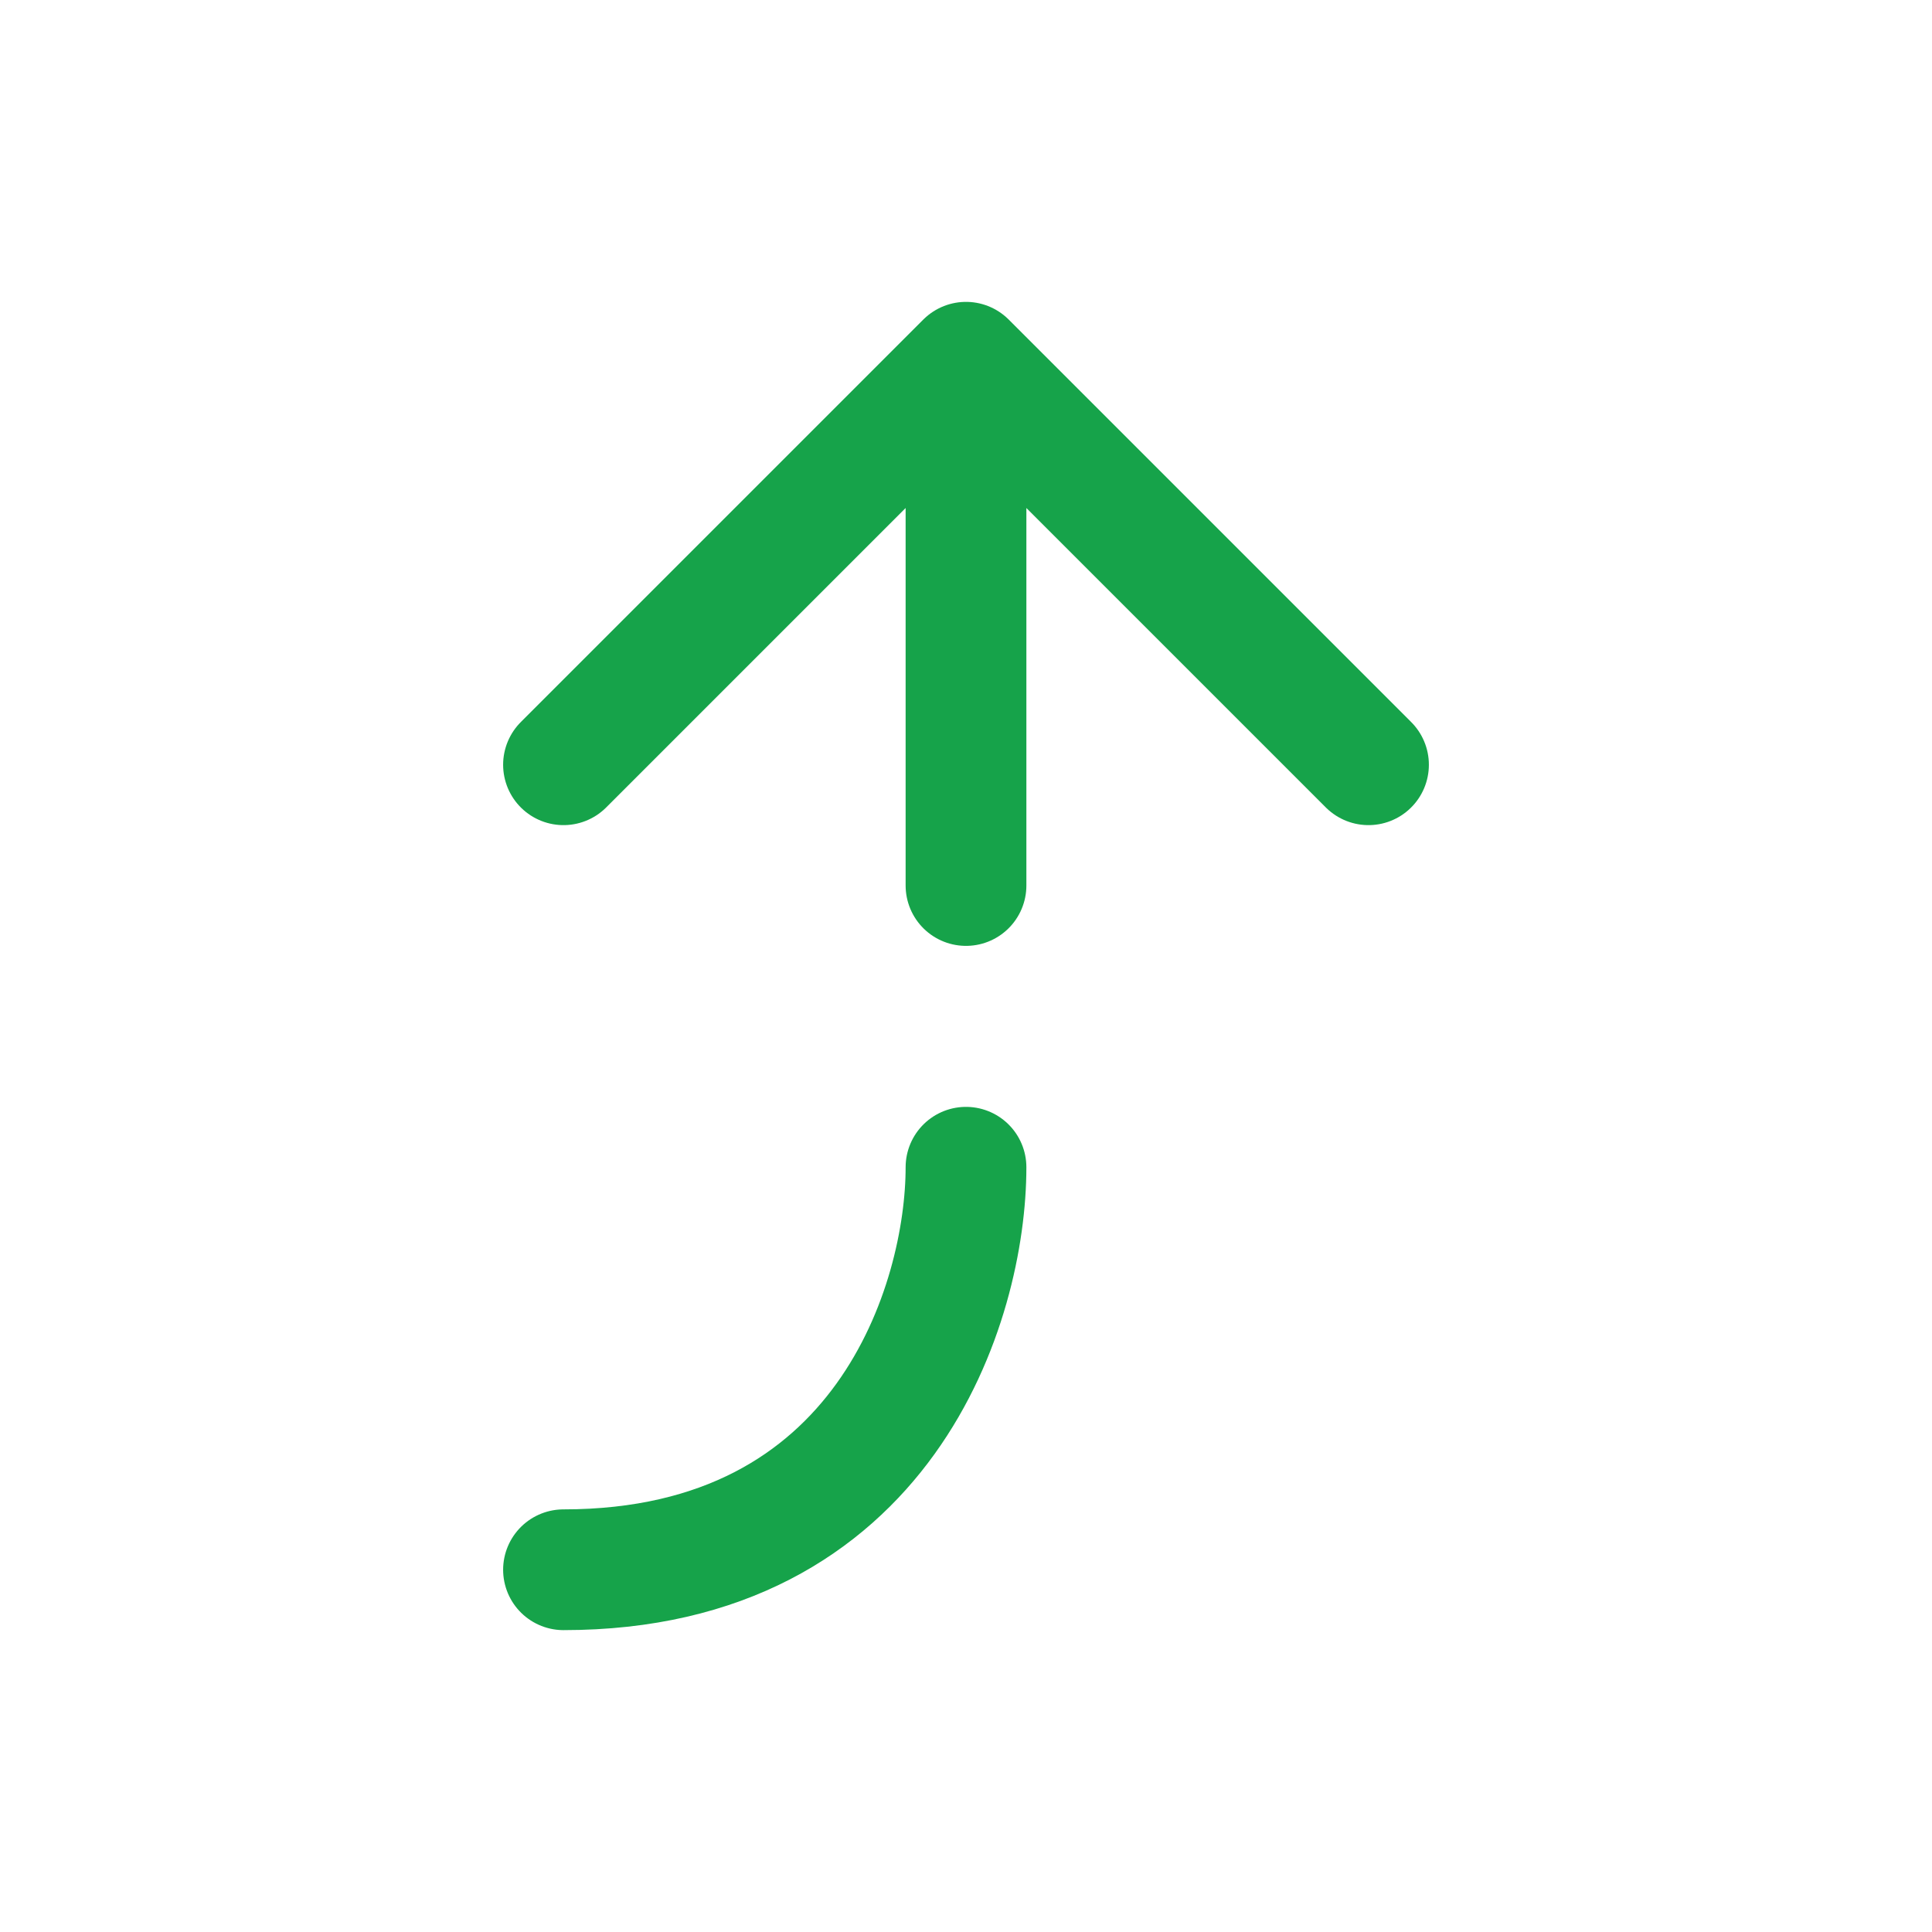 <!DOCTYPE svg PUBLIC "-//W3C//DTD SVG 1.1//EN" "http://www.w3.org/Graphics/SVG/1.1/DTD/svg11.dtd">
<!-- Uploaded to: SVG Repo, www.svgrepo.com, Transformed by: SVG Repo Mixer Tools -->
<svg width="800px" height="800px" viewBox="0 0 24 24" fill="none" xmlns="http://www.w3.org/2000/svg" stroke="#16a34a">
<g id="SVGRepo_bgCarrier" stroke-width="0"/>
<g id="SVGRepo_tracerCarrier" stroke-linecap="round" stroke-linejoin="round"/>
<g id="SVGRepo_iconCarrier"> <path d="M12 4.5L17 9.5M12 4.5L7 9.5M12 4.5L12 11M12 14.5C12 16.167 11 19.5 7 19.5" stroke="#16a34a" stroke-width="1.5" stroke-linecap="round" stroke-linejoin="round"/> </g>
</svg>